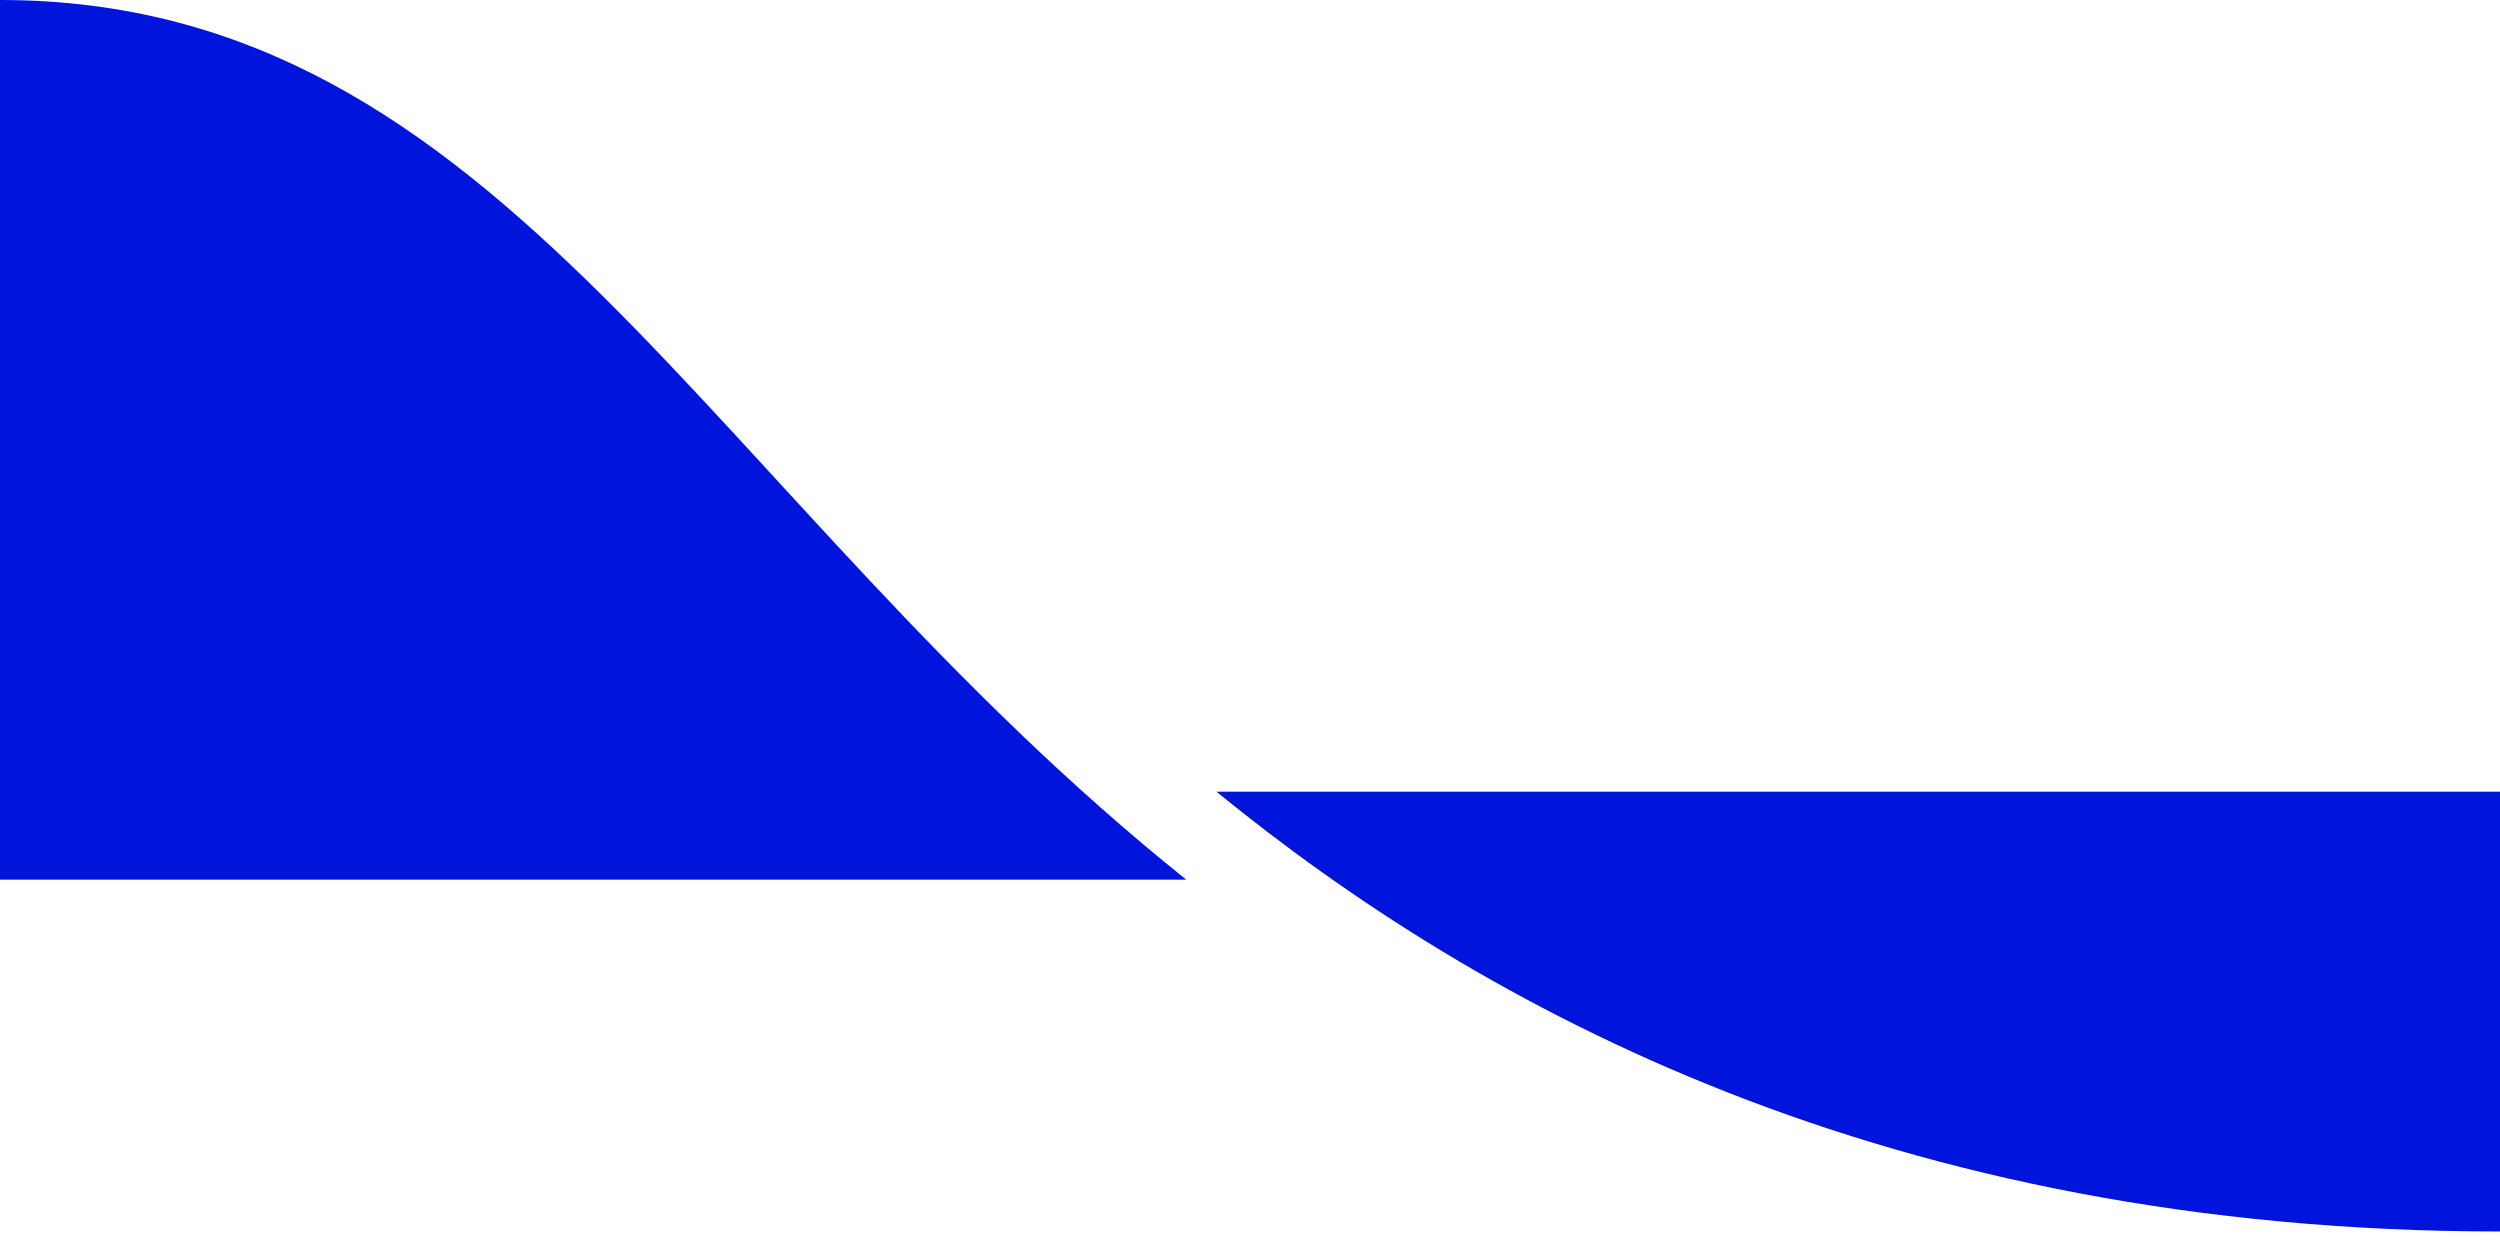 <svg width="32" height="16" viewBox="0 0 32 16" fill="none" xmlns="http://www.w3.org/2000/svg">
<path d="M0 11.26V0C6.461 0 9.026 6.328 15.184 11.26H0ZM32 15.763C24.171 15.763 18.962 12.901 15.57 10.133H32V15.763Z" fill="#0014DC"/>
</svg>
